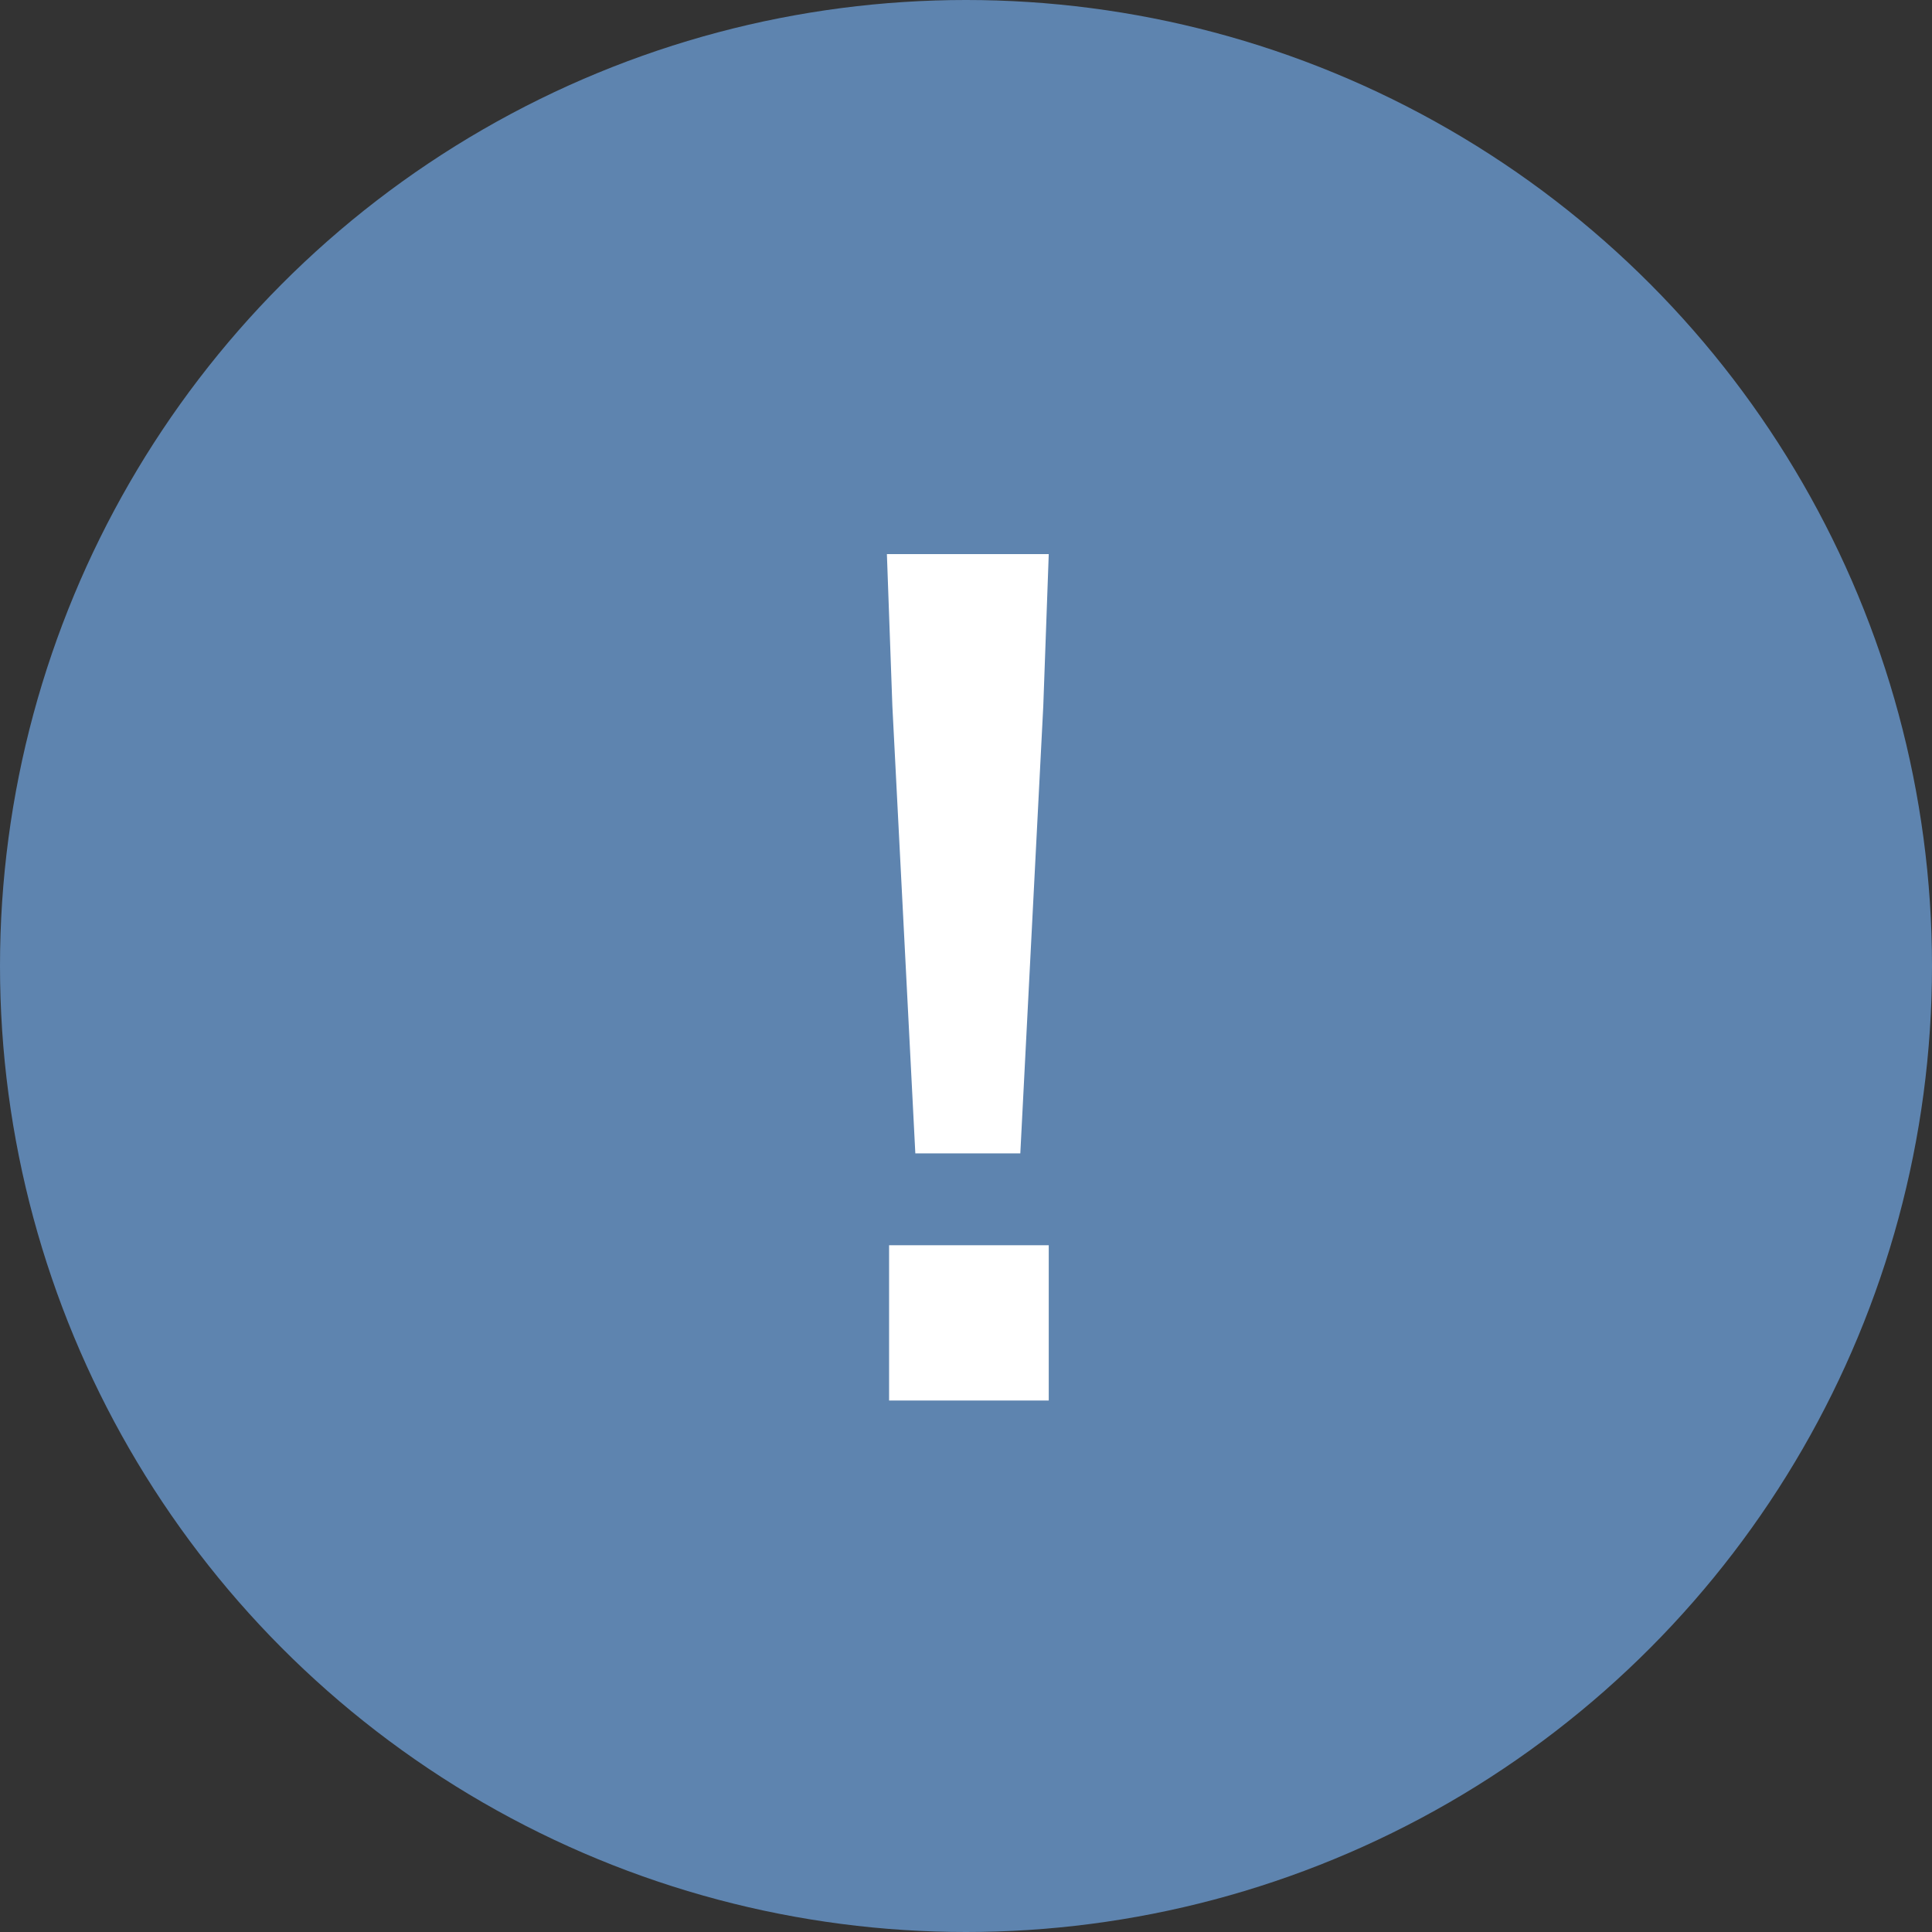 <svg width="53" height="53" viewBox="0 0 53 53" fill="none" xmlns="http://www.w3.org/2000/svg">
<rect x="0" y="0" width="53" height="53" fill="#333333" stroke="none"/>
<circle cx="26.5" cy="26.5" r="26.5" fill="#5E84AF"/>
<path d="M25.11 31.64L24.48 19.37L24.33 15.2H28.77L28.62 19.37L27.99 31.64H25.11ZM24.39 38.42V34.16H28.77V38.42H24.39Z" fill="white"/>
</svg>

